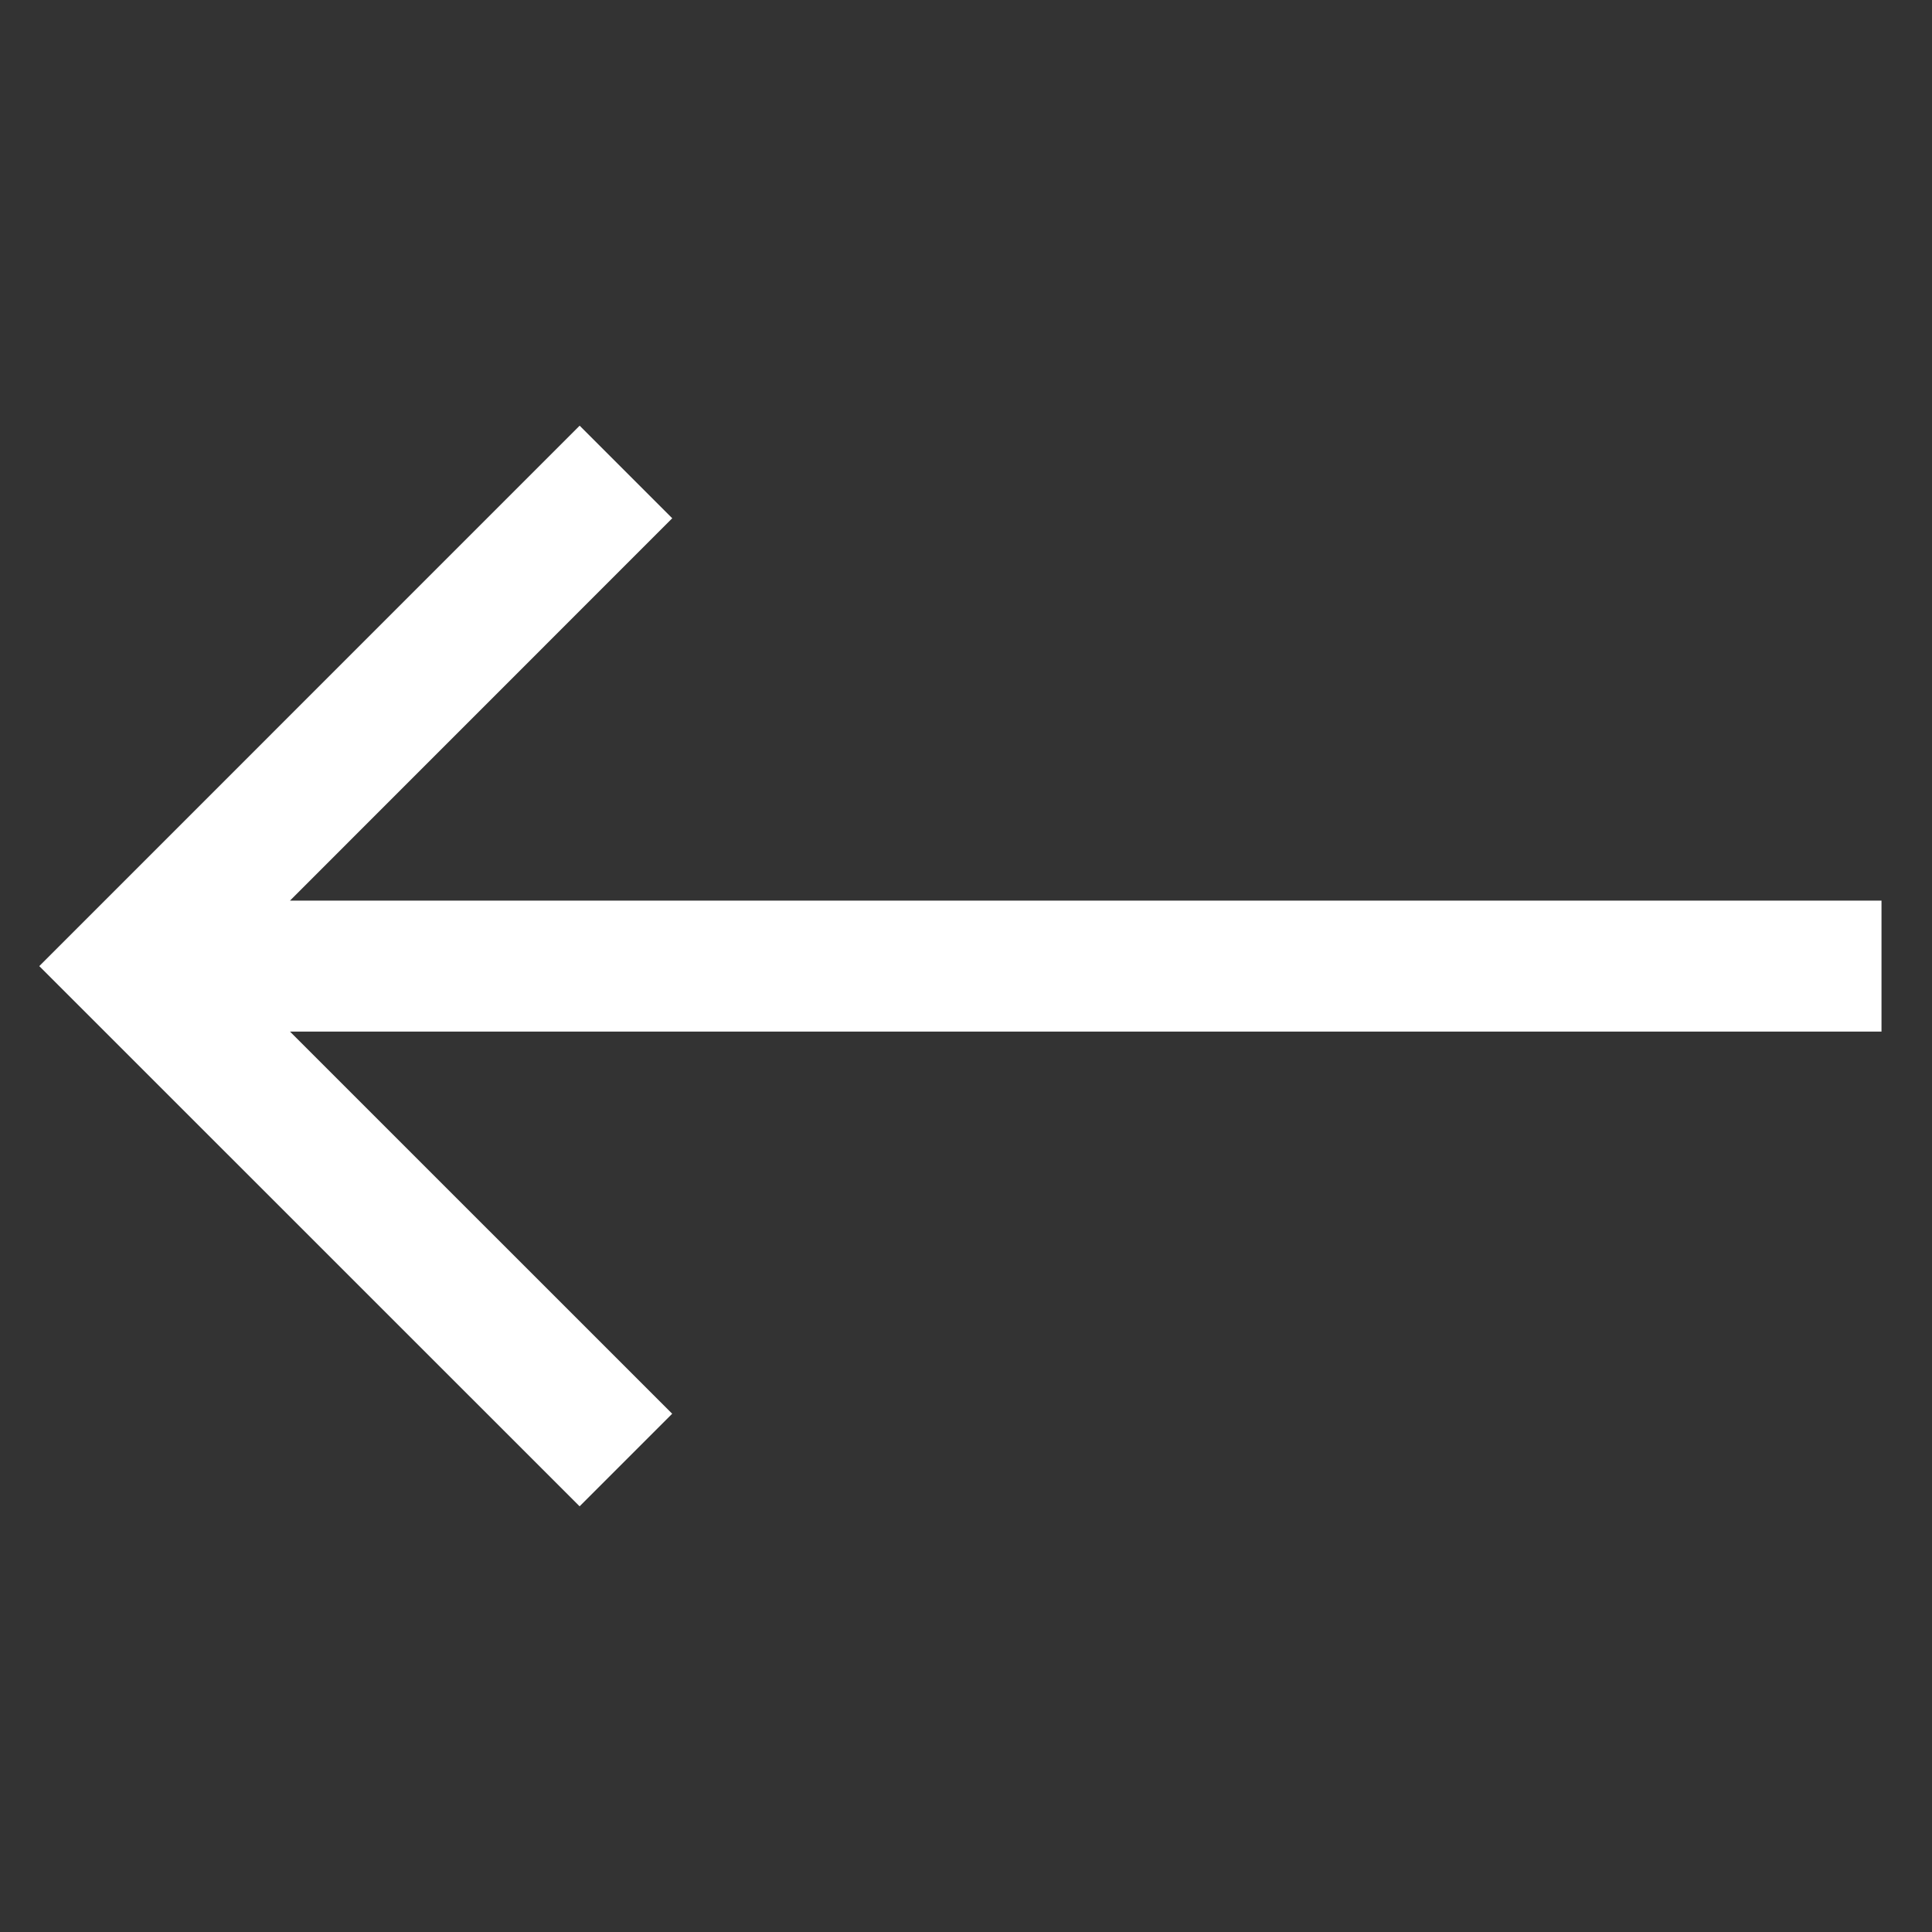 <svg width="36" height="36" viewBox="0 0 36 36" fill="none" xmlns="http://www.w3.org/2000/svg">
<rect x="0" y="0" width="36" height="36" fill="#333333" stroke="none"/>
<path d="M34.559 17.282H4.196L11.819 9.657L10.801 8.639L1.439 18.002L10.8 27.361L11.818 26.343L4.196 18.722H34.559V17.282Z" fill="white" stroke="white"/>
</svg>
